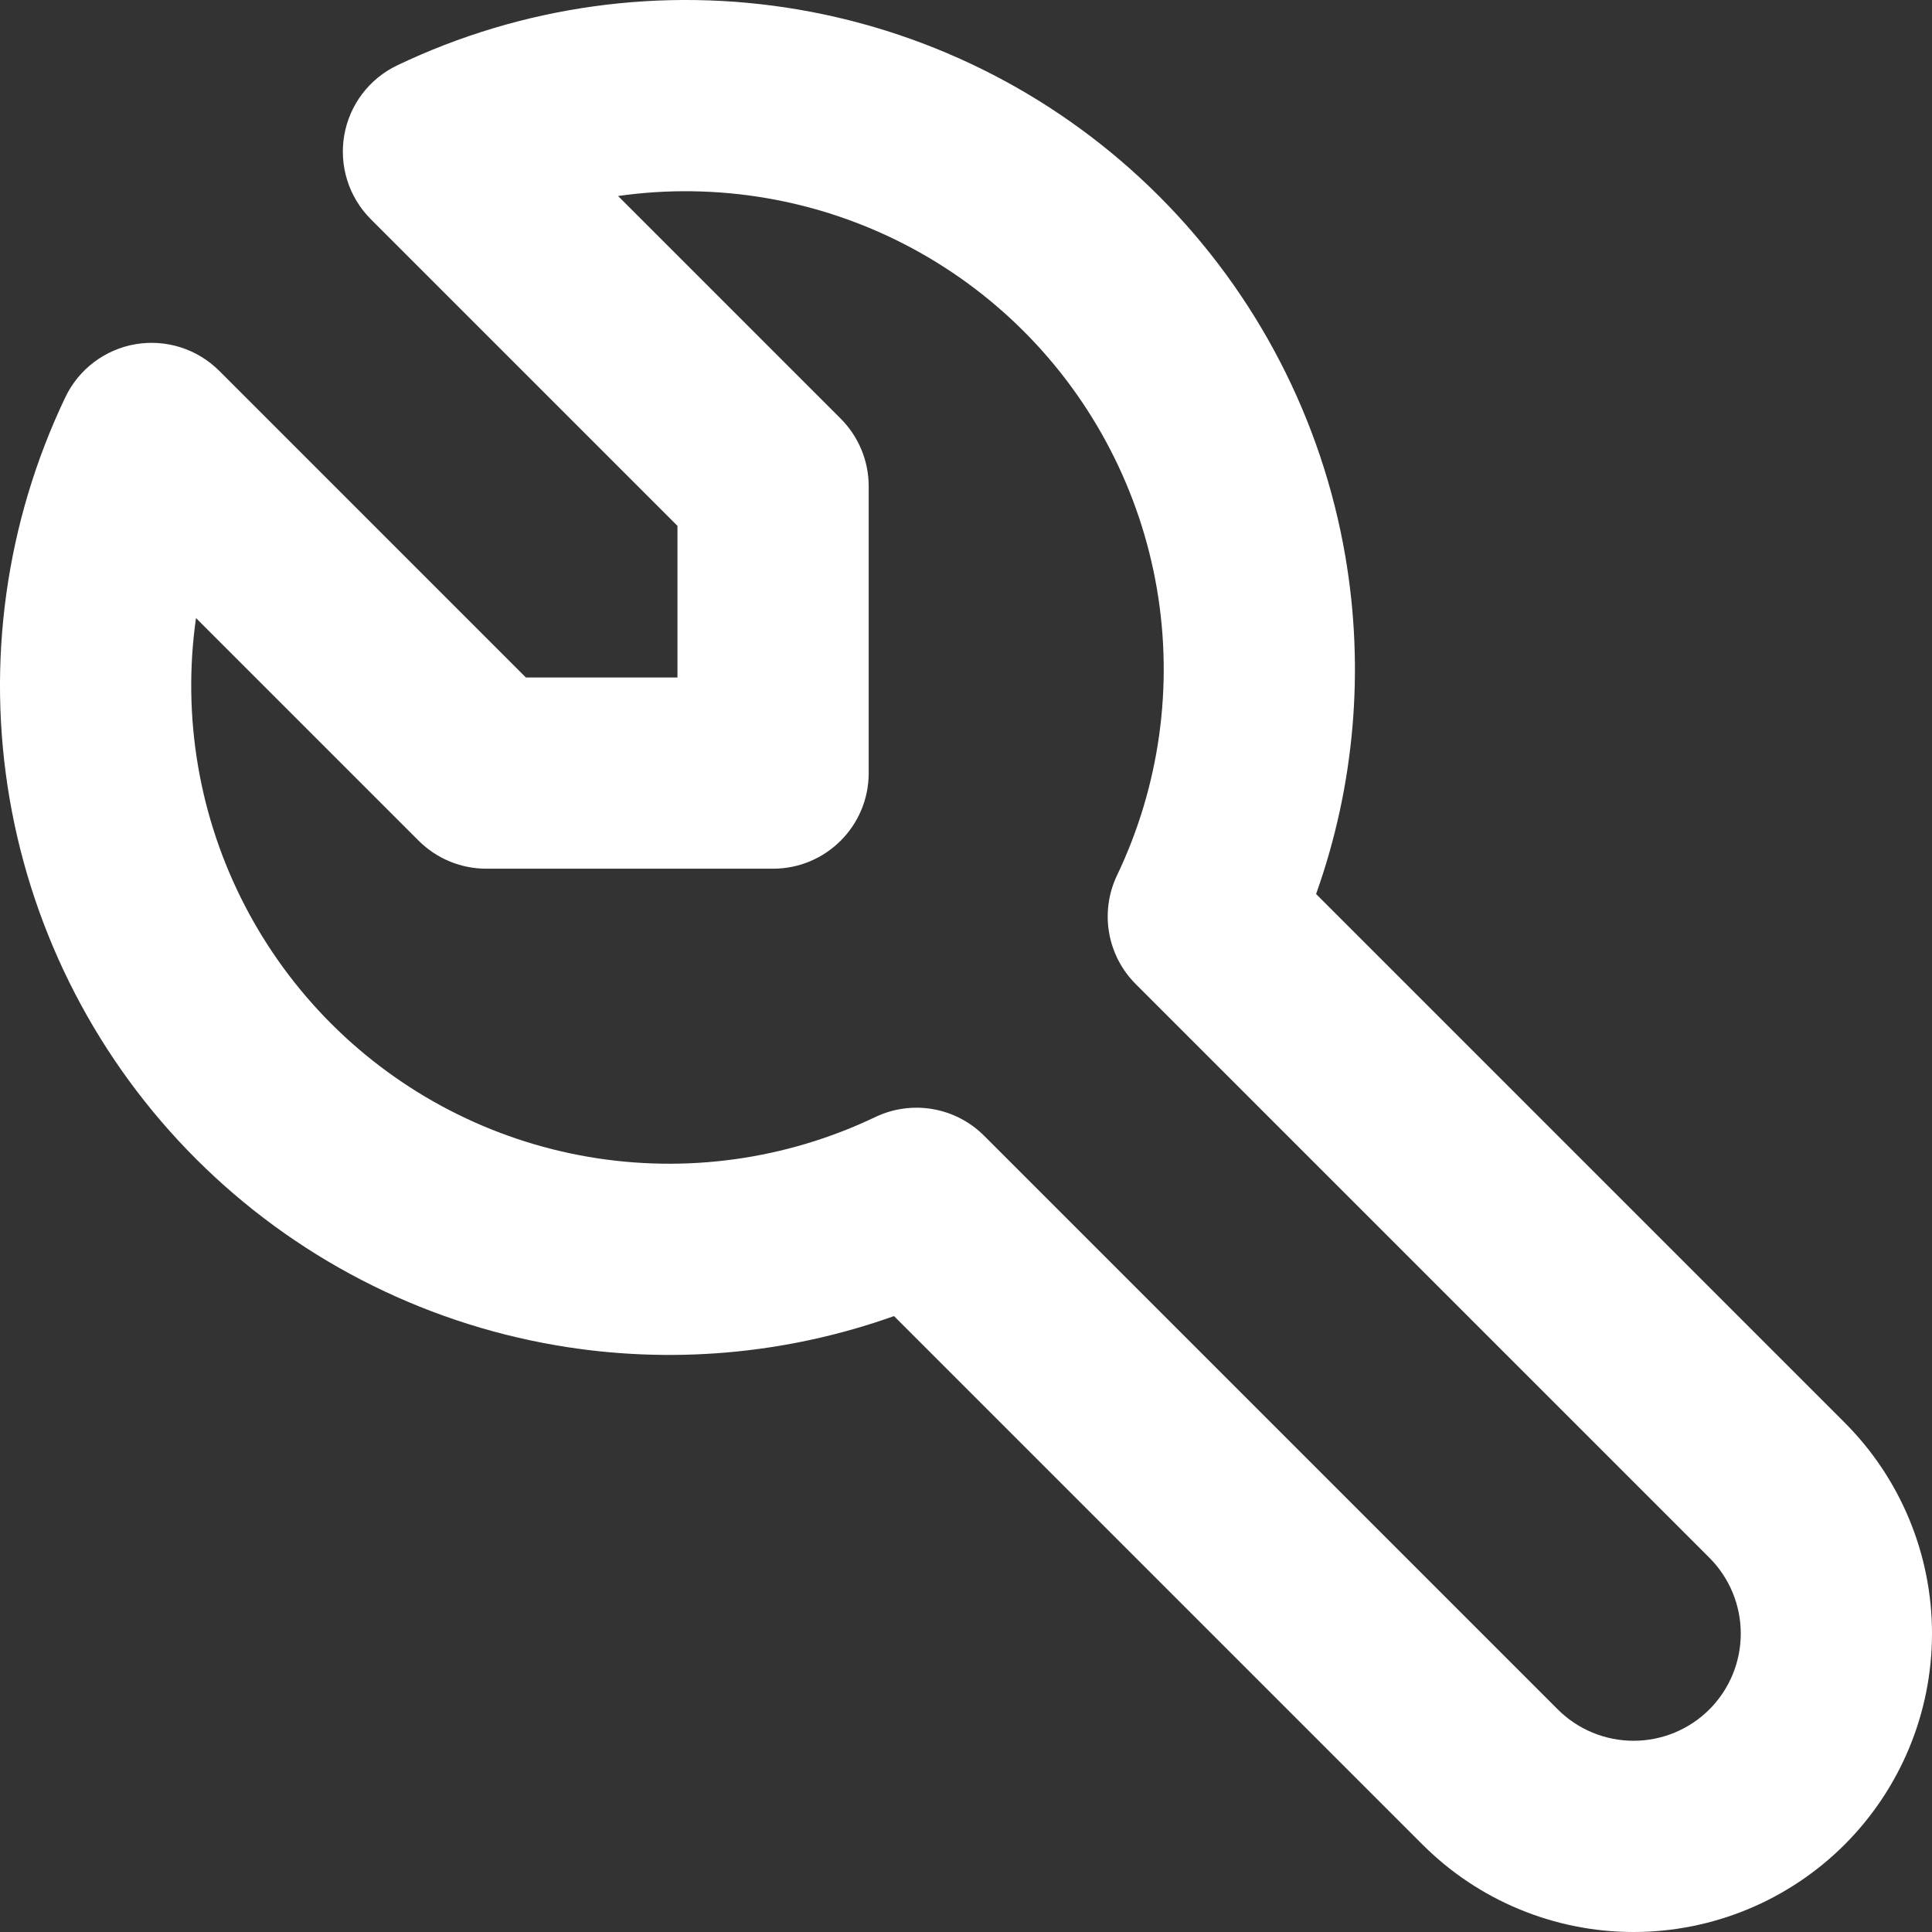 <svg width="55" height="55" viewBox="0 0 55 55" fill="none" xmlns="http://www.w3.org/2000/svg">
<rect x="0" y="0" width="55" height="55" fill="#333333" stroke="none"/>
<path fill-rule="evenodd" clip-rule="evenodd" d="M17.595 5.58L23.933 11.918C24.443 12.428 24.73 13.121 24.73 13.843V22.008C24.73 23.511 23.511 24.73 22.008 24.73H13.843C13.121 24.73 12.428 24.443 11.918 23.933L5.58 17.595C5.381 18.99 5.399 20.416 5.64 21.821C6.116 24.595 7.44 27.153 9.43 29.143C11.42 31.133 13.978 32.457 16.751 32.933C19.525 33.409 22.378 33.013 24.918 31.8C25.959 31.303 27.2 31.516 28.015 32.332L44.346 48.663C44.919 49.235 45.695 49.556 46.504 49.556C47.314 49.556 48.09 49.235 48.663 48.663C49.235 48.09 49.556 47.314 49.556 46.504C49.556 45.695 49.235 44.919 48.663 44.346L32.332 28.015C31.516 27.2 31.303 25.959 31.8 24.918C33.013 22.378 33.409 19.525 32.933 16.751C32.457 13.978 31.133 11.42 29.143 9.43C27.153 7.44 24.595 6.116 21.821 5.64C20.416 5.399 18.99 5.381 17.595 5.58ZM11.309 1.86C14.864 0.162 18.858 -0.392 22.742 0.274C26.625 0.941 30.206 2.794 32.992 5.58C35.778 8.366 37.632 11.948 38.298 15.831C38.853 19.067 38.561 22.38 37.466 25.451L52.512 40.497C54.105 42.09 55 44.251 55 46.504C55 48.758 54.105 50.918 52.512 52.512C50.918 54.105 48.758 55 46.504 55C44.251 55 42.09 54.105 40.497 52.512L25.451 37.466C22.38 38.561 19.067 38.853 15.831 38.298C11.948 37.632 8.366 35.778 5.58 32.992C2.794 30.206 0.941 26.625 0.274 22.742C-0.392 18.858 0.162 14.864 1.86 11.309C2.241 10.511 2.985 9.948 3.856 9.799C4.727 9.65 5.616 9.932 6.241 10.557L14.97 19.286H19.286V14.97L10.557 6.241C9.932 5.616 9.65 4.727 9.799 3.856C9.948 2.985 10.511 2.241 11.309 1.86Z" fill="white"/>
</svg>
